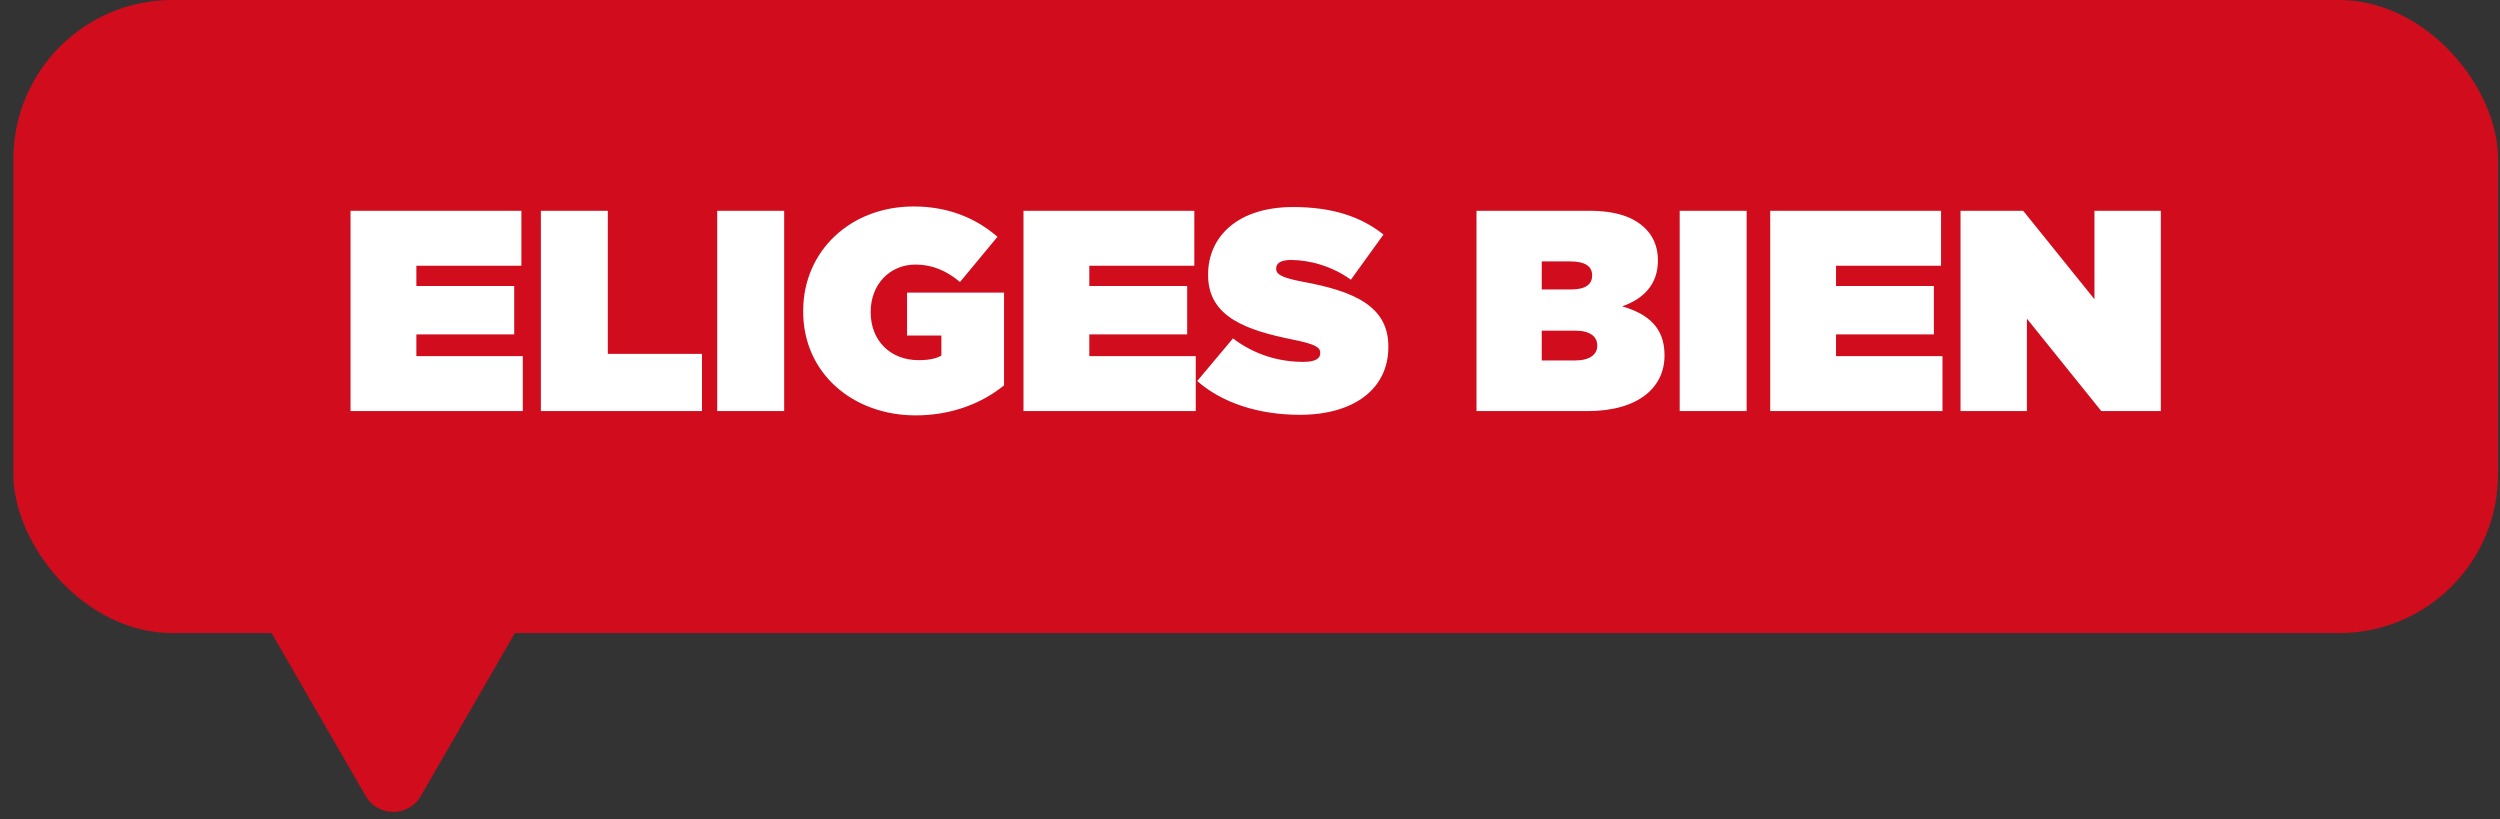 <svg xmlns="http://www.w3.org/2000/svg" width="119" height="39" viewBox="0 0 119 39" fill="none"><rect x="0" y="0" width="119" height="39" fill="#333333" stroke="none"/><rect x="0.638" width="118.27" height="30.135" rx="7.568" fill="#D00C1D"></rect><path d="M16.686 19.568V10.033H24.818V12.648H19.819V13.615H24.477V15.917H19.819V16.952H24.886V19.568H16.686ZM25.745 19.568V10.033H28.932V16.843H33.414V19.568H25.745ZM34.139 19.568V10.033H37.327V19.568H34.139ZM43.584 19.772C40.614 19.772 38.231 17.783 38.231 14.827V14.8C38.231 11.953 40.478 9.828 43.489 9.828C45.123 9.828 46.444 10.373 47.48 11.272L45.695 13.424C45.069 12.893 44.374 12.593 43.584 12.593C42.344 12.593 41.445 13.547 41.445 14.841V14.868C41.445 16.217 42.385 17.143 43.72 17.143C44.265 17.143 44.565 17.061 44.81 16.925V15.972H43.175V13.928H47.793V18.342C46.758 19.186 45.314 19.772 43.584 19.772ZM48.718 19.568V10.033H56.85V12.648H51.851V13.615H56.51V15.917H51.851V16.952H56.918V19.568H48.718ZM61.877 19.745C59.943 19.745 58.199 19.2 56.987 18.137L58.69 16.108C59.725 16.898 60.91 17.225 62.027 17.225C62.599 17.225 62.844 17.075 62.844 16.816V16.789C62.844 16.516 62.544 16.366 61.523 16.162C59.384 15.726 57.505 15.113 57.505 13.097V13.07C57.505 11.258 58.921 9.855 61.55 9.855C63.389 9.855 64.751 10.291 65.855 11.163L64.302 13.315C63.403 12.662 62.327 12.375 61.441 12.375C60.964 12.375 60.746 12.539 60.746 12.77V12.798C60.746 13.056 61.005 13.22 62.013 13.411C64.451 13.86 66.086 14.569 66.086 16.489V16.516C66.086 18.519 64.438 19.745 61.877 19.745ZM70.281 19.568V10.033H75.621C76.942 10.033 77.773 10.332 78.332 10.891C78.672 11.231 78.917 11.722 78.917 12.375V12.403C78.917 13.533 78.236 14.228 77.215 14.582C78.441 14.936 79.231 15.59 79.231 16.898V16.925C79.231 18.451 77.977 19.568 75.566 19.568H70.281ZM75.784 13.125V13.097C75.784 12.675 75.444 12.444 74.763 12.444H73.387V13.778H74.776C75.457 13.778 75.784 13.547 75.784 13.125ZM76.029 16.435C76.029 16.026 75.689 15.74 74.994 15.74H73.387V17.157H74.981C75.675 17.157 76.029 16.87 76.029 16.462V16.435ZM79.953 19.568V10.033H83.14V19.568H79.953ZM84.262 19.568V10.033H92.394V12.648H87.395V13.615H92.053V15.917H87.395V16.952H92.462V19.568H84.262ZM93.321 19.568V10.033H96.304L99.696 14.242V10.033H102.856V19.568H100.023L96.481 15.168V19.568H93.321Z" fill="white"></path><path d="M17.408 37.892C17.991 38.901 19.447 38.901 20.029 37.892L25.273 28.811C25.855 27.802 25.127 26.541 23.962 26.541H13.476C12.311 26.541 11.582 27.802 12.165 28.811L17.408 37.892Z" fill="#D00C1D"></path></svg>